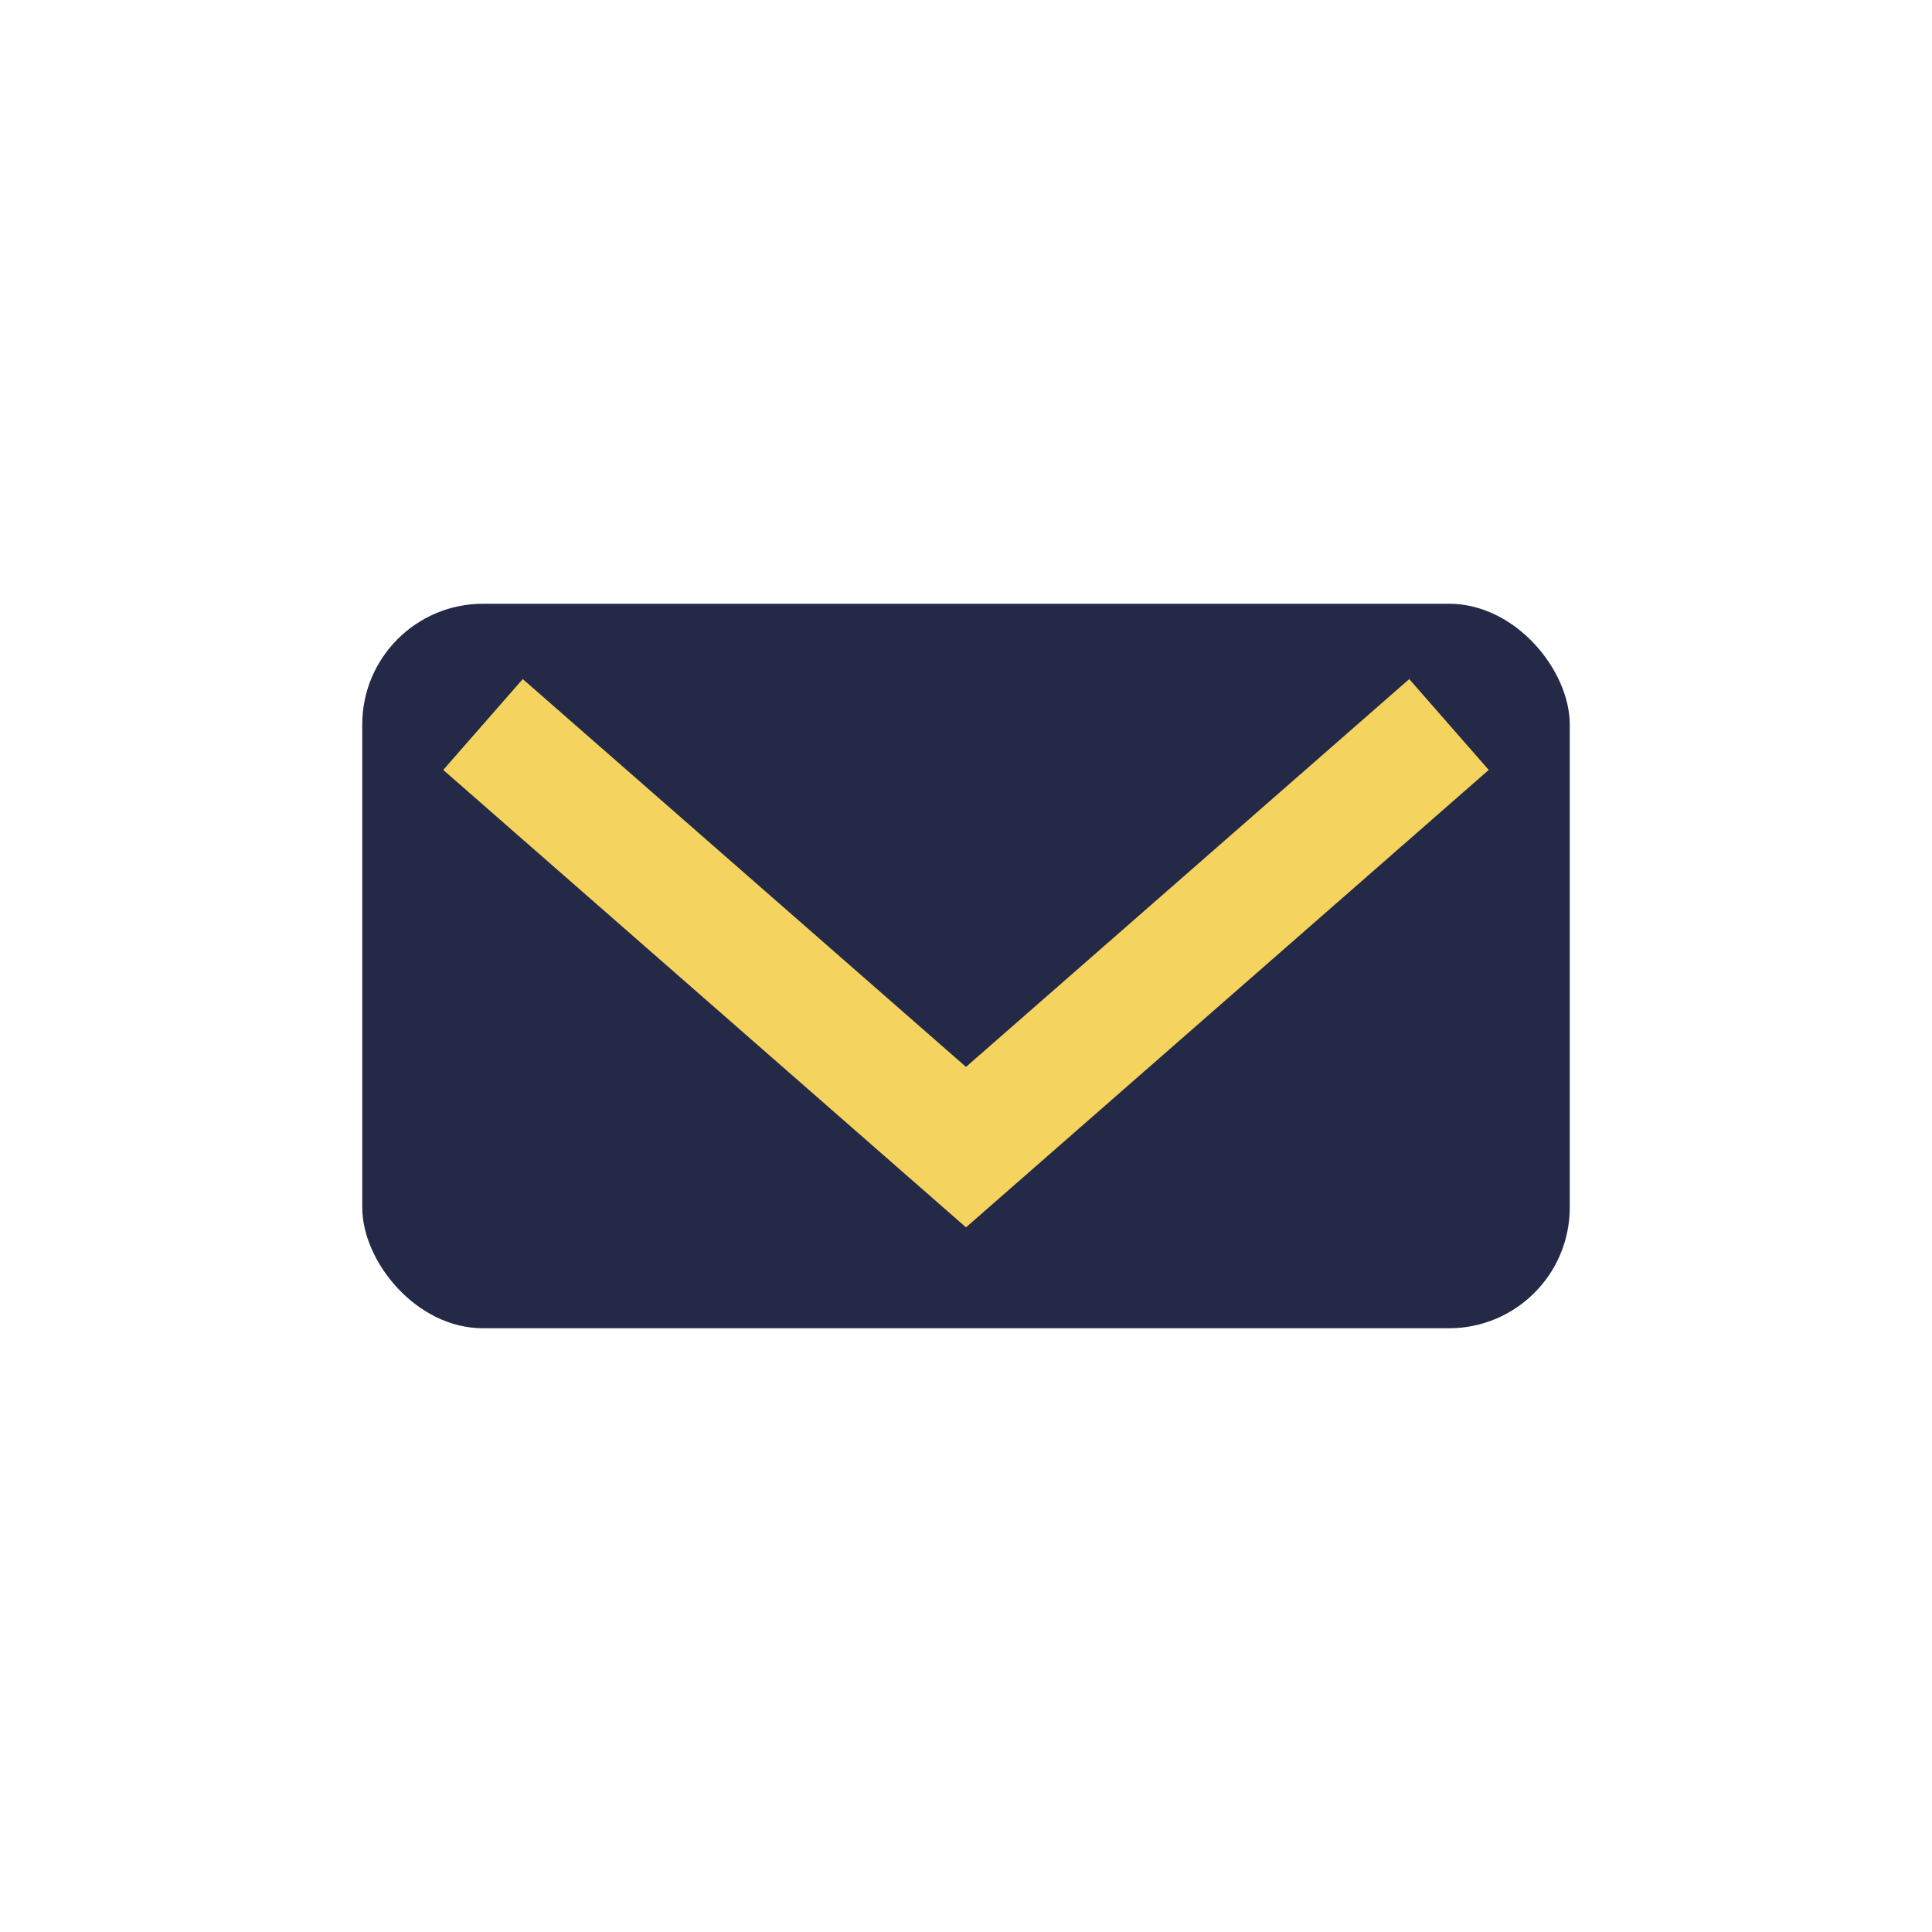 <?xml version="1.0" encoding="UTF-8"?>
<svg xmlns="http://www.w3.org/2000/svg" width="32" height="32" viewBox="0 0 32 32"><rect x="6" y="10" width="20" height="12" rx="2" fill="#232946"/><polyline points="8,12 16,19 24,12" fill="none" stroke="#F4D35E" stroke-width="2"/></svg>